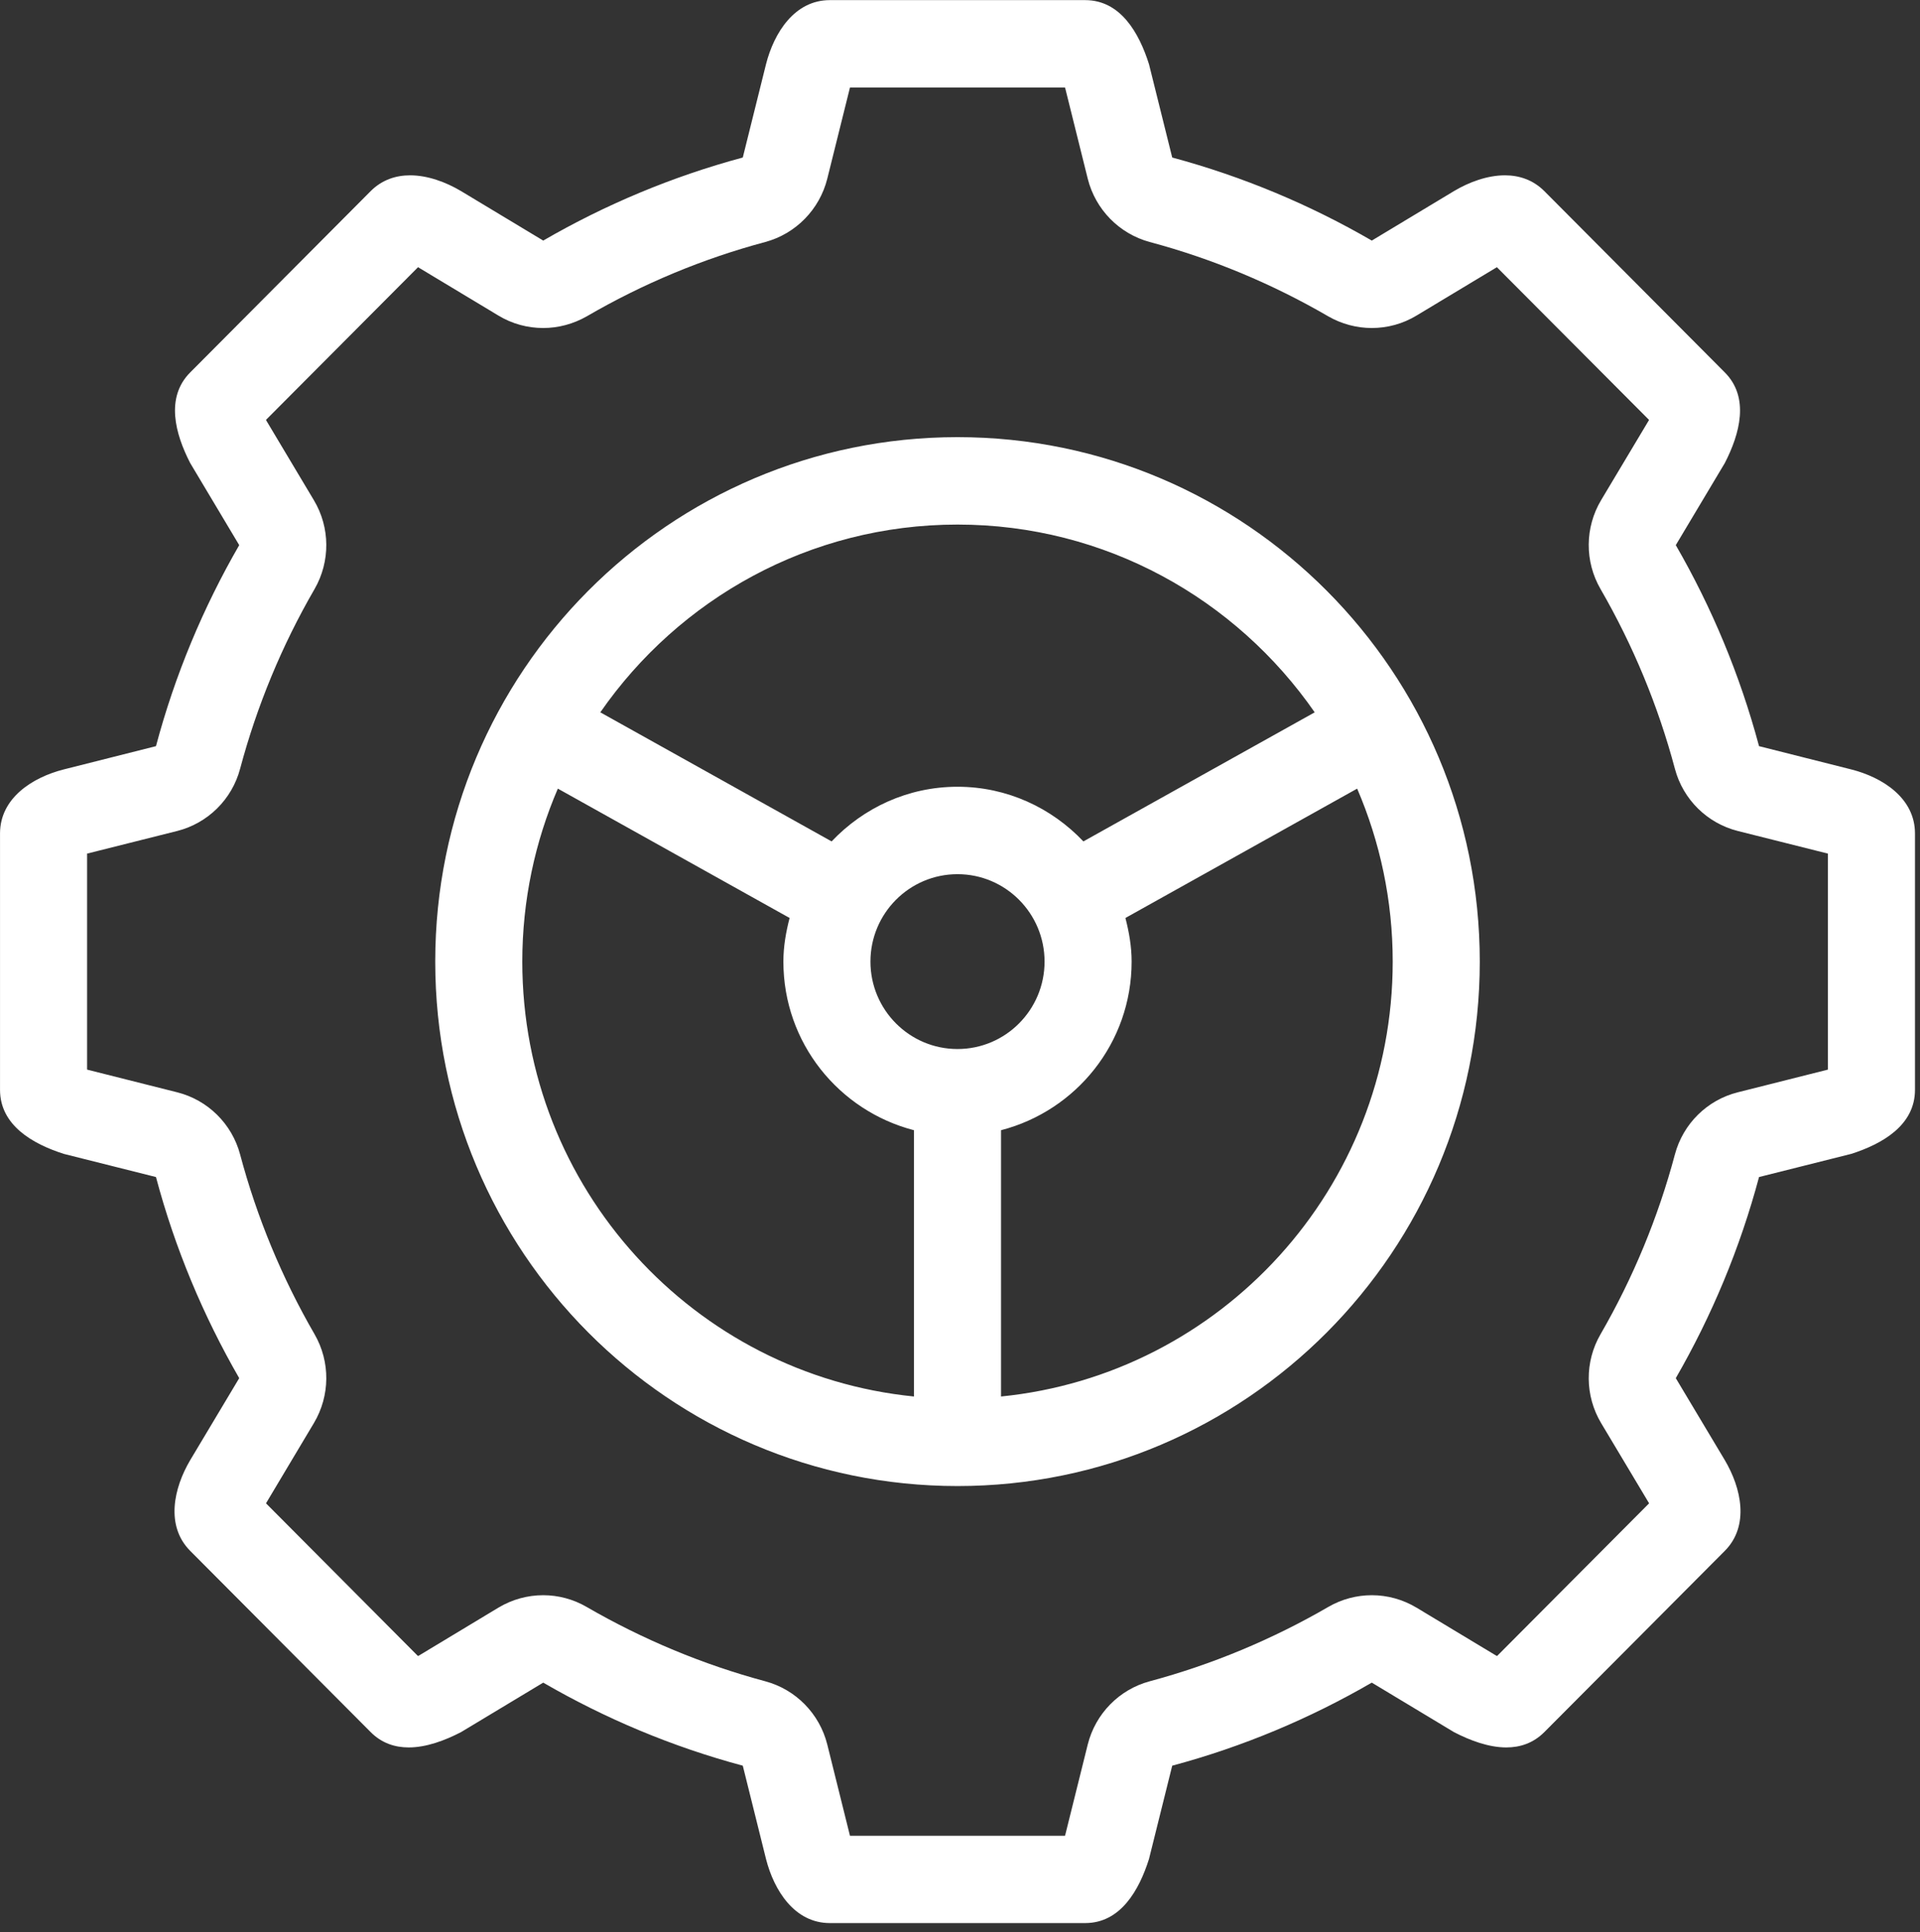 <?xml version="1.0" encoding="UTF-8"?>
<svg width="165px" height="166px" viewBox="0 0 165 166" version="1.1" xmlns="http://www.w3.org/2000/svg" xmlns:xlink="http://www.w3.org/1999/xlink">
    <rect x="0" y="0" width="165" height="166" fill="#333333" stroke="none"/>
    <!-- Generator: Sketch 61.2 (89653) - https://sketch.com -->
    <title>editor-gec1a58ff4f_0_200</title>
    <desc>Created with Sketch.</desc>
    <g id="Page-1" stroke="none" stroke-width="1" fill="none" fill-rule="evenodd">
        <g id="editor-gec1a58ff4f_0_200" fill-rule="nonzero">
            <g id="Group">
                <path d="M157.087,91.888 C157.057,91.903 157.034,91.918 157.003,91.918 L149.346,93.846 C146.71,94.503 144.638,96.553 143.937,99.185 C142.497,104.585 140.348,109.786 137.545,114.635 C136.173,116.999 136.196,119.92 137.598,122.269 L141.72,129.16 L128.654,142.278 C128.623,142.263 128.593,142.255 128.57,142.24 L121.736,138.125 C120.547,137.413 119.222,137.054 117.888,137.054 C116.601,137.054 115.305,137.39 114.147,138.063 C109.317,140.863 104.159,143.012 98.803,144.45 C96.182,145.154 94.14,147.234 93.478,149.881 L91.55,157.629 C91.542,157.66 91.535,157.682 91.52,157.721 L73.044,157.721 L71.094,149.881 C70.431,147.234 68.389,145.154 65.768,144.45 C60.412,143.012 55.254,140.863 50.416,138.063 C49.258,137.39 47.97,137.054 46.683,137.054 C45.342,137.054 44.016,137.413 42.828,138.125 L36.001,142.24 C35.978,142.255 35.948,142.263 35.918,142.278 L22.859,129.16 L26.973,122.269 C28.375,119.92 28.398,116.999 27.034,114.635 C24.223,109.778 22.074,104.585 20.634,99.185 C19.933,96.553 17.853,94.503 15.225,93.846 L7.568,91.918 C7.537,91.918 7.515,91.903 7.484,91.888 L7.484,73.339 L15.225,71.396 C17.853,70.731 19.933,68.689 20.634,66.05 C22.074,60.658 24.223,55.456 27.034,50.607 C28.398,48.236 28.375,45.314 26.973,42.974 L22.897,36.151 C22.889,36.128 22.874,36.105 22.859,36.074 L35.925,22.957 L42.828,27.11 C44.016,27.829 45.342,28.181 46.683,28.181 C47.97,28.181 49.258,27.844 50.424,27.179 C55.246,24.372 60.412,22.222 65.768,20.792 C68.389,20.081 70.431,18 71.094,15.354 L73.044,7.521 L91.52,7.521 C91.535,7.552 91.542,7.575 91.55,7.606 L93.478,15.354 C94.14,18 96.182,20.081 98.803,20.792 C104.159,22.222 109.317,24.372 114.147,27.179 C115.305,27.844 116.601,28.181 117.888,28.181 C119.222,28.181 120.547,27.829 121.736,27.11 L128.638,22.957 L141.712,36.074 C141.697,36.105 141.689,36.128 141.674,36.151 L137.598,42.966 C136.196,45.314 136.173,48.236 137.545,50.607 C140.348,55.456 142.497,60.65 143.937,66.05 C144.638,68.689 146.71,70.731 149.346,71.396 L157.087,73.339 C157.087,73.339 157.087,91.888 157.087,91.888 Z M159.083,66.104 L151.167,64.107 C149.529,57.988 147.106,52.19 144.013,46.836 L148.226,39.784 C149.522,37.268 150.367,34.147 148.226,31.998 L132.714,16.417 C131.747,15.453 130.558,15.063 129.332,15.063 C127.831,15.063 126.261,15.637 124.951,16.417 L117.888,20.67 C112.57,17.587 106.818,15.17 100.738,13.533 L98.742,5.517 C97.889,2.817 96.289,0.01 93.257,0.01 L71.314,0.01 C68.282,0.01 66.515,2.817 65.829,5.517 L63.833,13.533 C57.753,15.17 52.001,17.587 46.683,20.67 L39.62,16.417 C38.31,15.637 36.74,15.063 35.239,15.063 C34.013,15.063 32.824,15.453 31.857,16.417 L16.345,31.998 C14.204,34.147 15.05,37.268 16.345,39.784 L20.558,46.836 C17.465,52.19 15.034,57.988 13.404,64.107 L5.488,66.104 C2.799,66.784 0.002,68.559 0.002,71.611 L0.002,93.632 C0.002,96.676 2.799,98.282 5.488,99.139 L13.404,101.127 C15.034,107.254 17.465,113.044 20.558,118.406 L16.345,125.45 C14.928,127.845 14.204,131.088 16.345,133.245 L31.857,148.818 C32.801,149.766 33.937,150.133 35.125,150.133 C36.626,150.133 38.218,149.544 39.62,148.818 L46.683,144.565 C52.001,147.647 57.753,150.072 63.833,151.701 L65.829,159.717 C66.515,162.417 68.282,165.224 71.314,165.224 L93.257,165.224 C96.289,165.224 97.889,162.417 98.742,159.717 L100.738,151.701 C106.818,150.072 112.57,147.647 117.888,144.565 L124.951,148.818 C126.353,149.544 127.945,150.133 129.446,150.133 C130.635,150.133 131.762,149.766 132.714,148.818 L148.226,133.245 C150.367,131.088 149.643,127.845 148.226,125.45 L144.013,118.406 C147.106,113.044 149.529,107.254 151.167,101.127 L159.083,99.139 C161.773,98.282 164.569,96.676 164.569,93.632 L164.569,71.611 C164.569,68.559 161.773,66.784 159.083,66.104 M119.686,82.617 C119.686,102.091 104.921,118.092 86.026,119.982 L86.026,97.104 C92.472,95.437 97.249,89.608 97.249,82.617 C97.249,81.317 97.028,80.078 96.716,78.869 L116.631,67.756 C118.589,72.314 119.686,77.34 119.686,82.617 M74.804,82.617 C74.804,78.472 78.156,75.106 82.286,75.106 C86.415,75.106 89.767,78.472 89.767,82.617 C89.767,86.763 86.415,90.128 82.286,90.128 C78.156,90.128 74.804,86.763 74.804,82.617 M78.545,119.982 C59.65,118.092 44.885,102.091 44.885,82.617 C44.885,77.34 45.982,72.314 47.94,67.756 L67.856,78.869 C67.543,80.078 67.322,81.317 67.322,82.617 C67.322,89.608 72.099,95.437 78.545,97.104 C78.545,97.104 78.545,119.982 78.545,119.982 Z M82.286,45.069 C95.009,45.069 106.224,51.464 112.982,61.201 L93.104,72.291 C90.377,69.415 86.552,67.595 82.286,67.595 C78.019,67.595 74.194,69.415 71.467,72.291 L51.589,61.201 C58.347,51.464 69.562,45.069 82.286,45.069 M82.286,37.558 C57.502,37.558 37.403,57.736 37.403,82.617 C37.403,107.506 57.502,127.676 82.286,127.676 C107.07,127.676 127.168,107.506 127.168,82.617 C127.168,57.736 107.07,37.558 82.286,37.558" id="Shape" fill="#FFFFFF"></path>
                <path d="M157.087,91.888 C157.057,91.903 157.034,91.918 157.003,91.918 L149.346,93.846 C146.71,94.503 144.638,96.553 143.937,99.185 C142.497,104.585 140.348,109.786 137.545,114.635 C136.173,116.999 136.196,119.92 137.598,122.269 L141.72,129.16 L128.654,142.278 C128.623,142.263 128.593,142.255 128.57,142.24 L121.736,138.125 C120.547,137.413 119.222,137.054 117.888,137.054 C116.601,137.054 115.305,137.39 114.147,138.063 C109.317,140.863 104.159,143.012 98.803,144.45 C96.182,145.154 94.14,147.234 93.478,149.881 L91.55,157.629 C91.542,157.66 91.535,157.682 91.52,157.721 L73.044,157.721 L71.094,149.881 C70.431,147.234 68.389,145.154 65.768,144.45 C60.412,143.012 55.254,140.863 50.416,138.063 C49.258,137.39 47.97,137.054 46.683,137.054 C45.342,137.054 44.016,137.413 42.828,138.125 L36.001,142.24 C35.978,142.255 35.948,142.263 35.918,142.278 L22.859,129.16 L26.973,122.269 C28.375,119.92 28.398,116.999 27.034,114.635 C24.223,109.778 22.074,104.585 20.634,99.185 C19.933,96.553 17.853,94.503 15.225,93.846 L7.568,91.918 C7.537,91.918 7.515,91.903 7.484,91.888 L7.484,73.339 L15.225,71.396 C17.853,70.731 19.933,68.689 20.634,66.05 C22.074,60.658 24.223,55.456 27.034,50.607 C28.398,48.236 28.375,45.314 26.973,42.974 L22.897,36.151 C22.889,36.128 22.874,36.105 22.859,36.074 L35.925,22.957 L42.828,27.11 C44.016,27.829 45.342,28.181 46.683,28.181 C47.97,28.181 49.258,27.844 50.424,27.179 C55.246,24.372 60.412,22.222 65.768,20.792 C68.389,20.081 70.431,18 71.094,15.354 L73.044,7.521 L91.52,7.521 C91.535,7.552 91.542,7.575 91.55,7.606 L93.478,15.354 C94.14,18 96.182,20.081 98.803,20.792 C104.159,22.222 109.317,24.372 114.147,27.179 C115.305,27.844 116.601,28.181 117.888,28.181 C119.222,28.181 120.547,27.829 121.736,27.11 L128.638,22.957 L141.712,36.074 C141.697,36.105 141.689,36.128 141.674,36.151 L137.598,42.966 C136.196,45.314 136.173,48.236 137.545,50.607 C140.348,55.456 142.497,60.65 143.937,66.05 C144.638,68.689 146.71,70.731 149.346,71.396 L157.087,73.339 C157.087,73.339 157.087,91.888 157.087,91.888 Z M159.083,66.104 L151.167,64.107 C149.529,57.988 147.106,52.19 144.013,46.836 L148.226,39.784 C149.522,37.268 150.367,34.147 148.226,31.998 L132.714,16.417 C131.747,15.453 130.558,15.063 129.332,15.063 C127.831,15.063 126.261,15.637 124.951,16.417 L117.888,20.67 C112.57,17.587 106.818,15.17 100.738,13.533 L98.742,5.517 C97.889,2.817 96.289,0.01 93.257,0.01 L71.314,0.01 C68.282,0.01 66.515,2.817 65.829,5.517 L63.833,13.533 C57.753,15.17 52.001,17.587 46.683,20.67 L39.62,16.417 C38.31,15.637 36.74,15.063 35.239,15.063 C34.013,15.063 32.824,15.453 31.857,16.417 L16.345,31.998 C14.204,34.147 15.05,37.268 16.345,39.784 L20.558,46.836 C17.465,52.19 15.034,57.988 13.404,64.107 L5.488,66.104 C2.799,66.784 0.002,68.559 0.002,71.611 L0.002,93.632 C0.002,96.676 2.799,98.282 5.488,99.139 L13.404,101.127 C15.034,107.254 17.465,113.044 20.558,118.406 L16.345,125.45 C14.928,127.845 14.204,131.088 16.345,133.245 L31.857,148.818 C32.801,149.766 33.937,150.133 35.125,150.133 C36.626,150.133 38.218,149.544 39.62,148.818 L46.683,144.565 C52.001,147.647 57.753,150.072 63.833,151.701 L65.829,159.717 C66.515,162.417 68.282,165.224 71.314,165.224 L93.257,165.224 C96.289,165.224 97.889,162.417 98.742,159.717 L100.738,151.701 C106.818,150.072 112.57,147.647 117.888,144.565 L124.951,148.818 C126.353,149.544 127.945,150.133 129.446,150.133 C130.635,150.133 131.762,149.766 132.714,148.818 L148.226,133.245 C150.367,131.088 149.643,127.845 148.226,125.45 L144.013,118.406 C147.106,113.044 149.529,107.254 151.167,101.127 L159.083,99.139 C161.773,98.282 164.569,96.676 164.569,93.632 L164.569,71.611 C164.569,68.559 161.773,66.784 159.083,66.104 M119.686,82.617 C119.686,102.091 104.921,118.092 86.026,119.982 L86.026,97.104 C92.472,95.437 97.249,89.608 97.249,82.617 C97.249,81.317 97.028,80.078 96.716,78.869 L116.631,67.756 C118.589,72.314 119.686,77.34 119.686,82.617 M74.804,82.617 C74.804,78.472 78.156,75.106 82.286,75.106 C86.415,75.106 89.767,78.472 89.767,82.617 C89.767,86.763 86.415,90.128 82.286,90.128 C78.156,90.128 74.804,86.763 74.804,82.617 M78.545,119.982 C59.65,118.092 44.885,102.091 44.885,82.617 C44.885,77.34 45.982,72.314 47.94,67.756 L67.856,78.869 C67.543,80.078 67.322,81.317 67.322,82.617 C67.322,89.608 72.099,95.437 78.545,97.104 C78.545,97.104 78.545,119.982 78.545,119.982 Z M82.286,45.069 C95.009,45.069 106.224,51.464 112.982,61.201 L93.104,72.291 C90.377,69.415 86.552,67.595 82.286,67.595 C78.019,67.595 74.194,69.415 71.467,72.291 L51.589,61.201 C58.347,51.464 69.562,45.069 82.286,45.069 M82.286,37.558 C57.502,37.558 37.403,57.736 37.403,82.617 C37.403,107.506 57.502,127.676 82.286,127.676 C107.07,127.676 127.168,107.506 127.168,82.617 C127.168,57.736 107.07,37.558 82.286,37.558" id="Shape" stroke-opacity="0" stroke="#000000" stroke-width="3810" fill-opacity="0" fill="#000000" stroke-linecap="round" stroke-linejoin="round"></path>
            </g>
        </g>
    </g>
</svg>